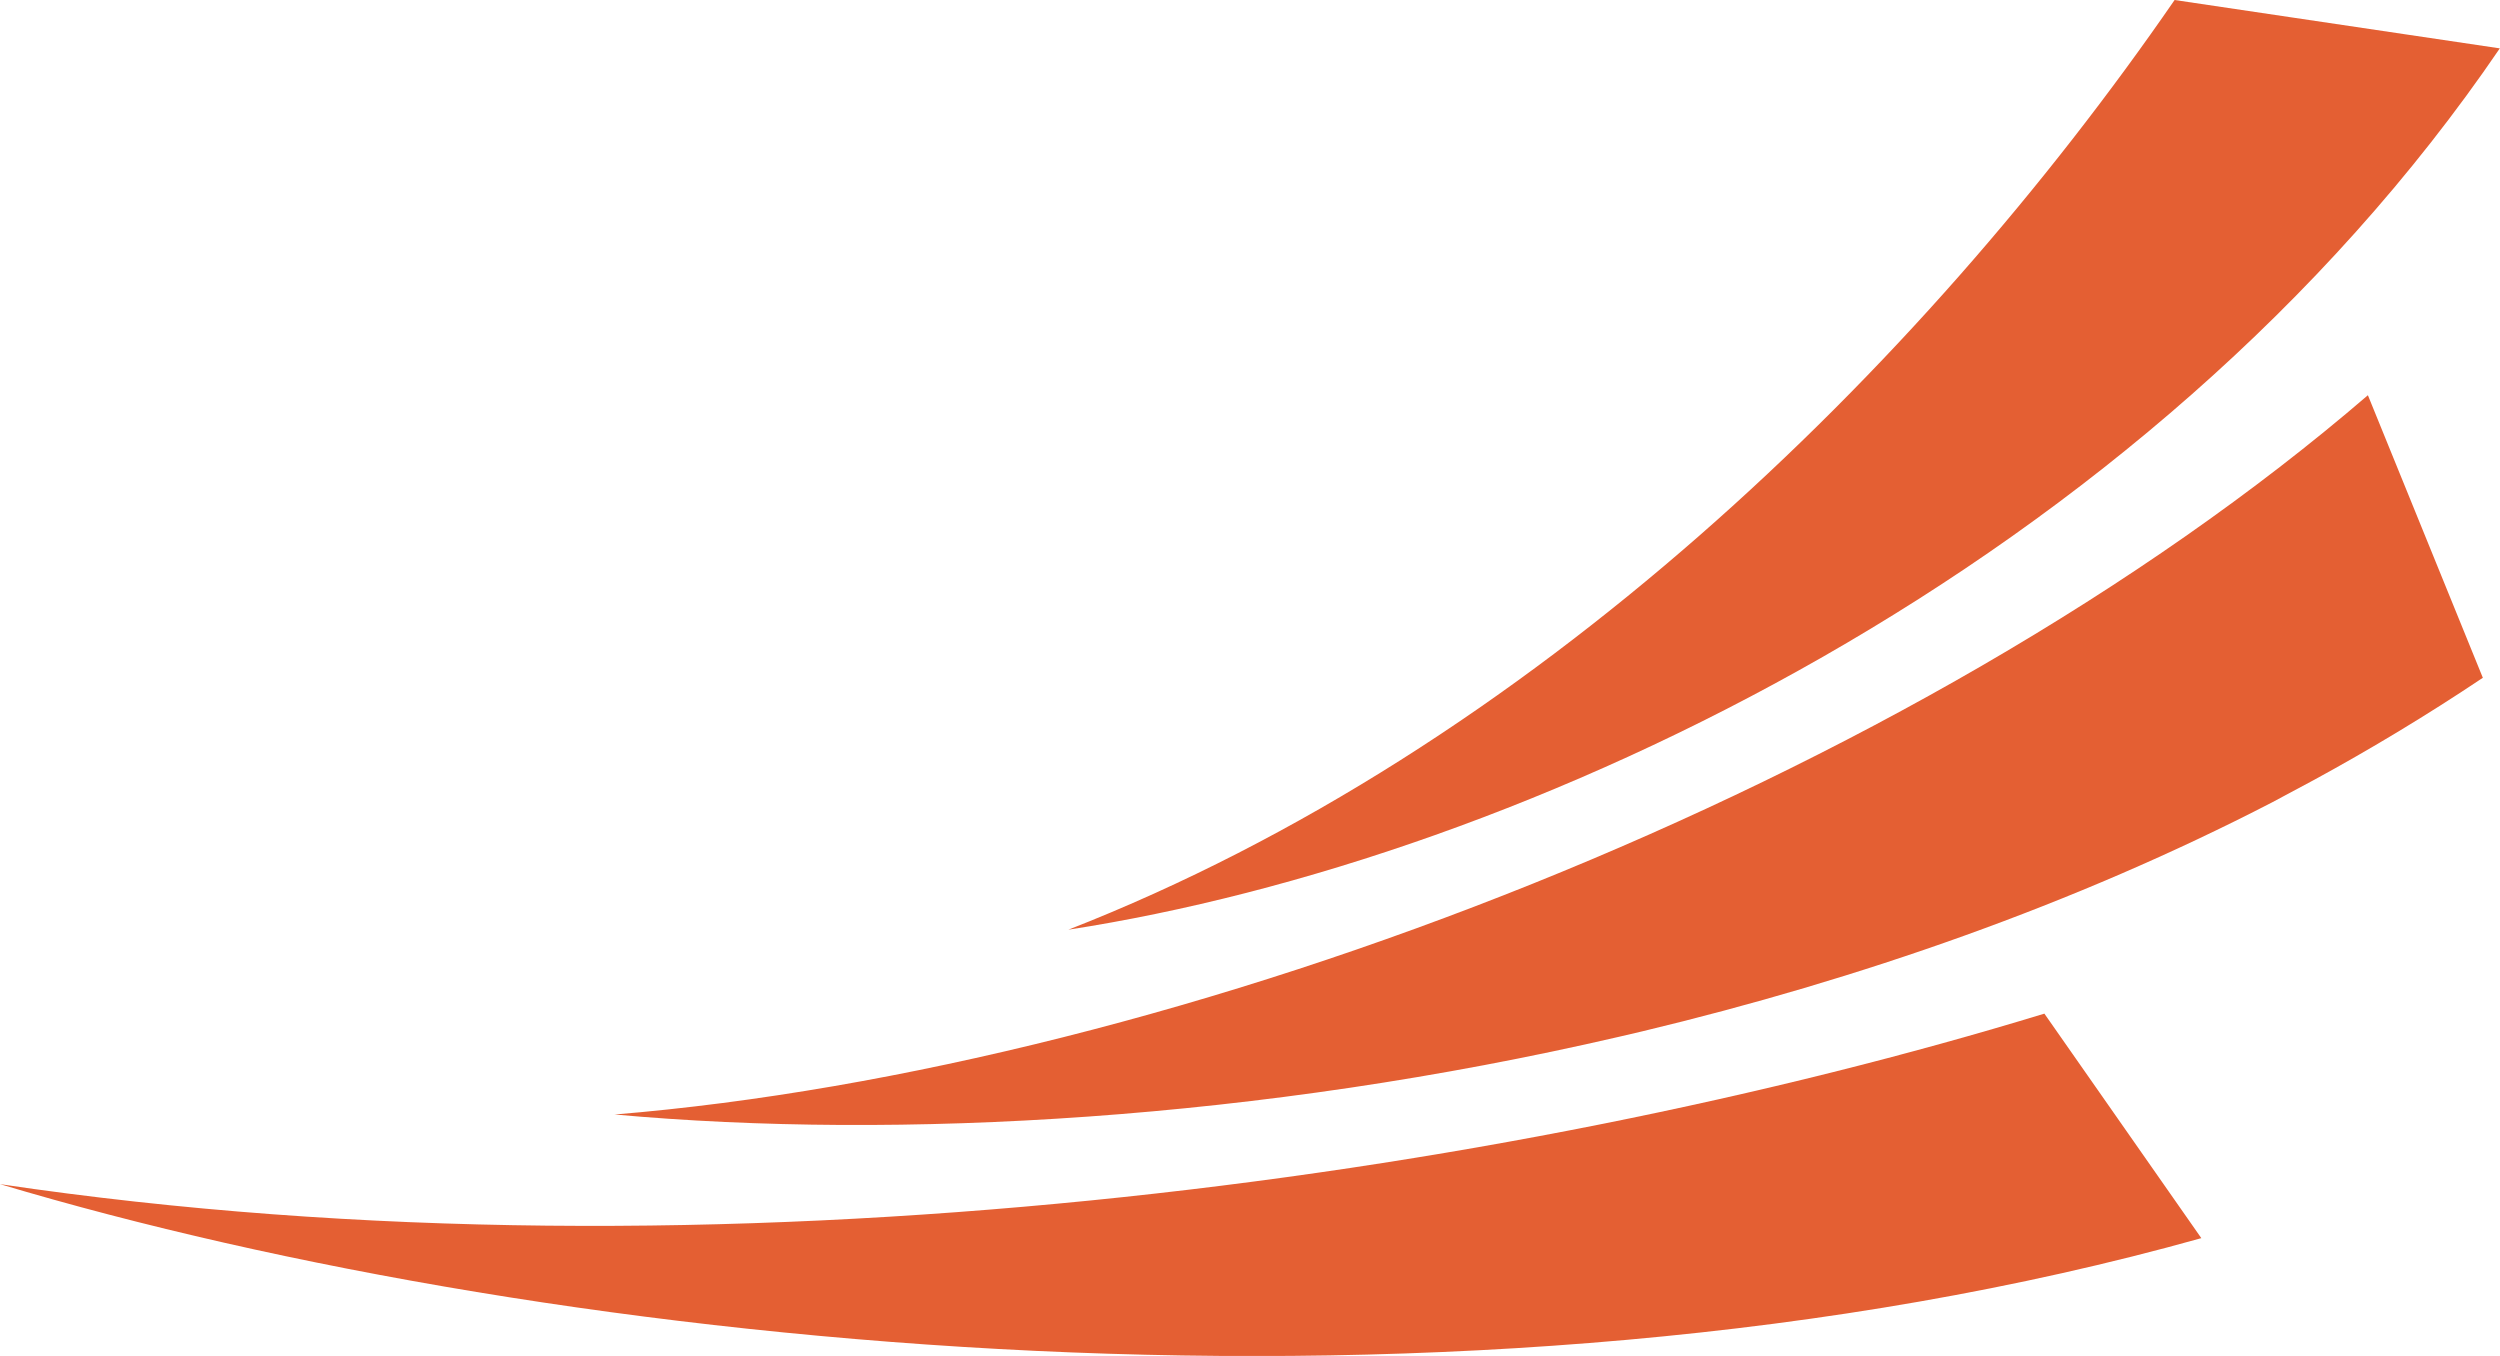 <svg xmlns="http://www.w3.org/2000/svg" xmlns:xlink="http://www.w3.org/1999/xlink" id="Layer_1" data-name="Layer 1" viewBox="0 0 132.84 72.05"><defs><style>      .cls-1 {        clip-path: url(#clippath);      }      .cls-2 {        fill: none;      }      .cls-2, .cls-3 {        stroke-width: 0px;      }      .cls-3 {        fill: #e45f33;      }    </style><clipPath id="clippath"><rect class="cls-2" width="132.84" height="72.05"></rect></clipPath></defs><g class="cls-1"><path class="cls-3" d="m115.55,0c-13.55,19.66-34.24,39.81-58.78,49.4,24.25-3.74,57.33-19.33,76.06-46.83L115.55,0Z"></path><path class="cls-3" d="m131.92,36.02c-2.97,1.99-5.97,3.79-8.94,5.41-.76.41-1.51.81-2.26,1.21h0c-10.49,5.42-21.94,9.4-33.45,12.16-.52.12-.93.22-1.24.29-19.11,4.43-38.29,5.5-53.37,4.13,29.97-2.47,69.1-17.51,93.16-38.22l6.11,15.02Z"></path><path class="cls-3" d="m108.63,53.86C80.08,62.58,38.19,68.6,0,62.92c29.71,8.89,78.01,13.78,116.97,2.87l-8.34-11.93Z"></path></g></svg>